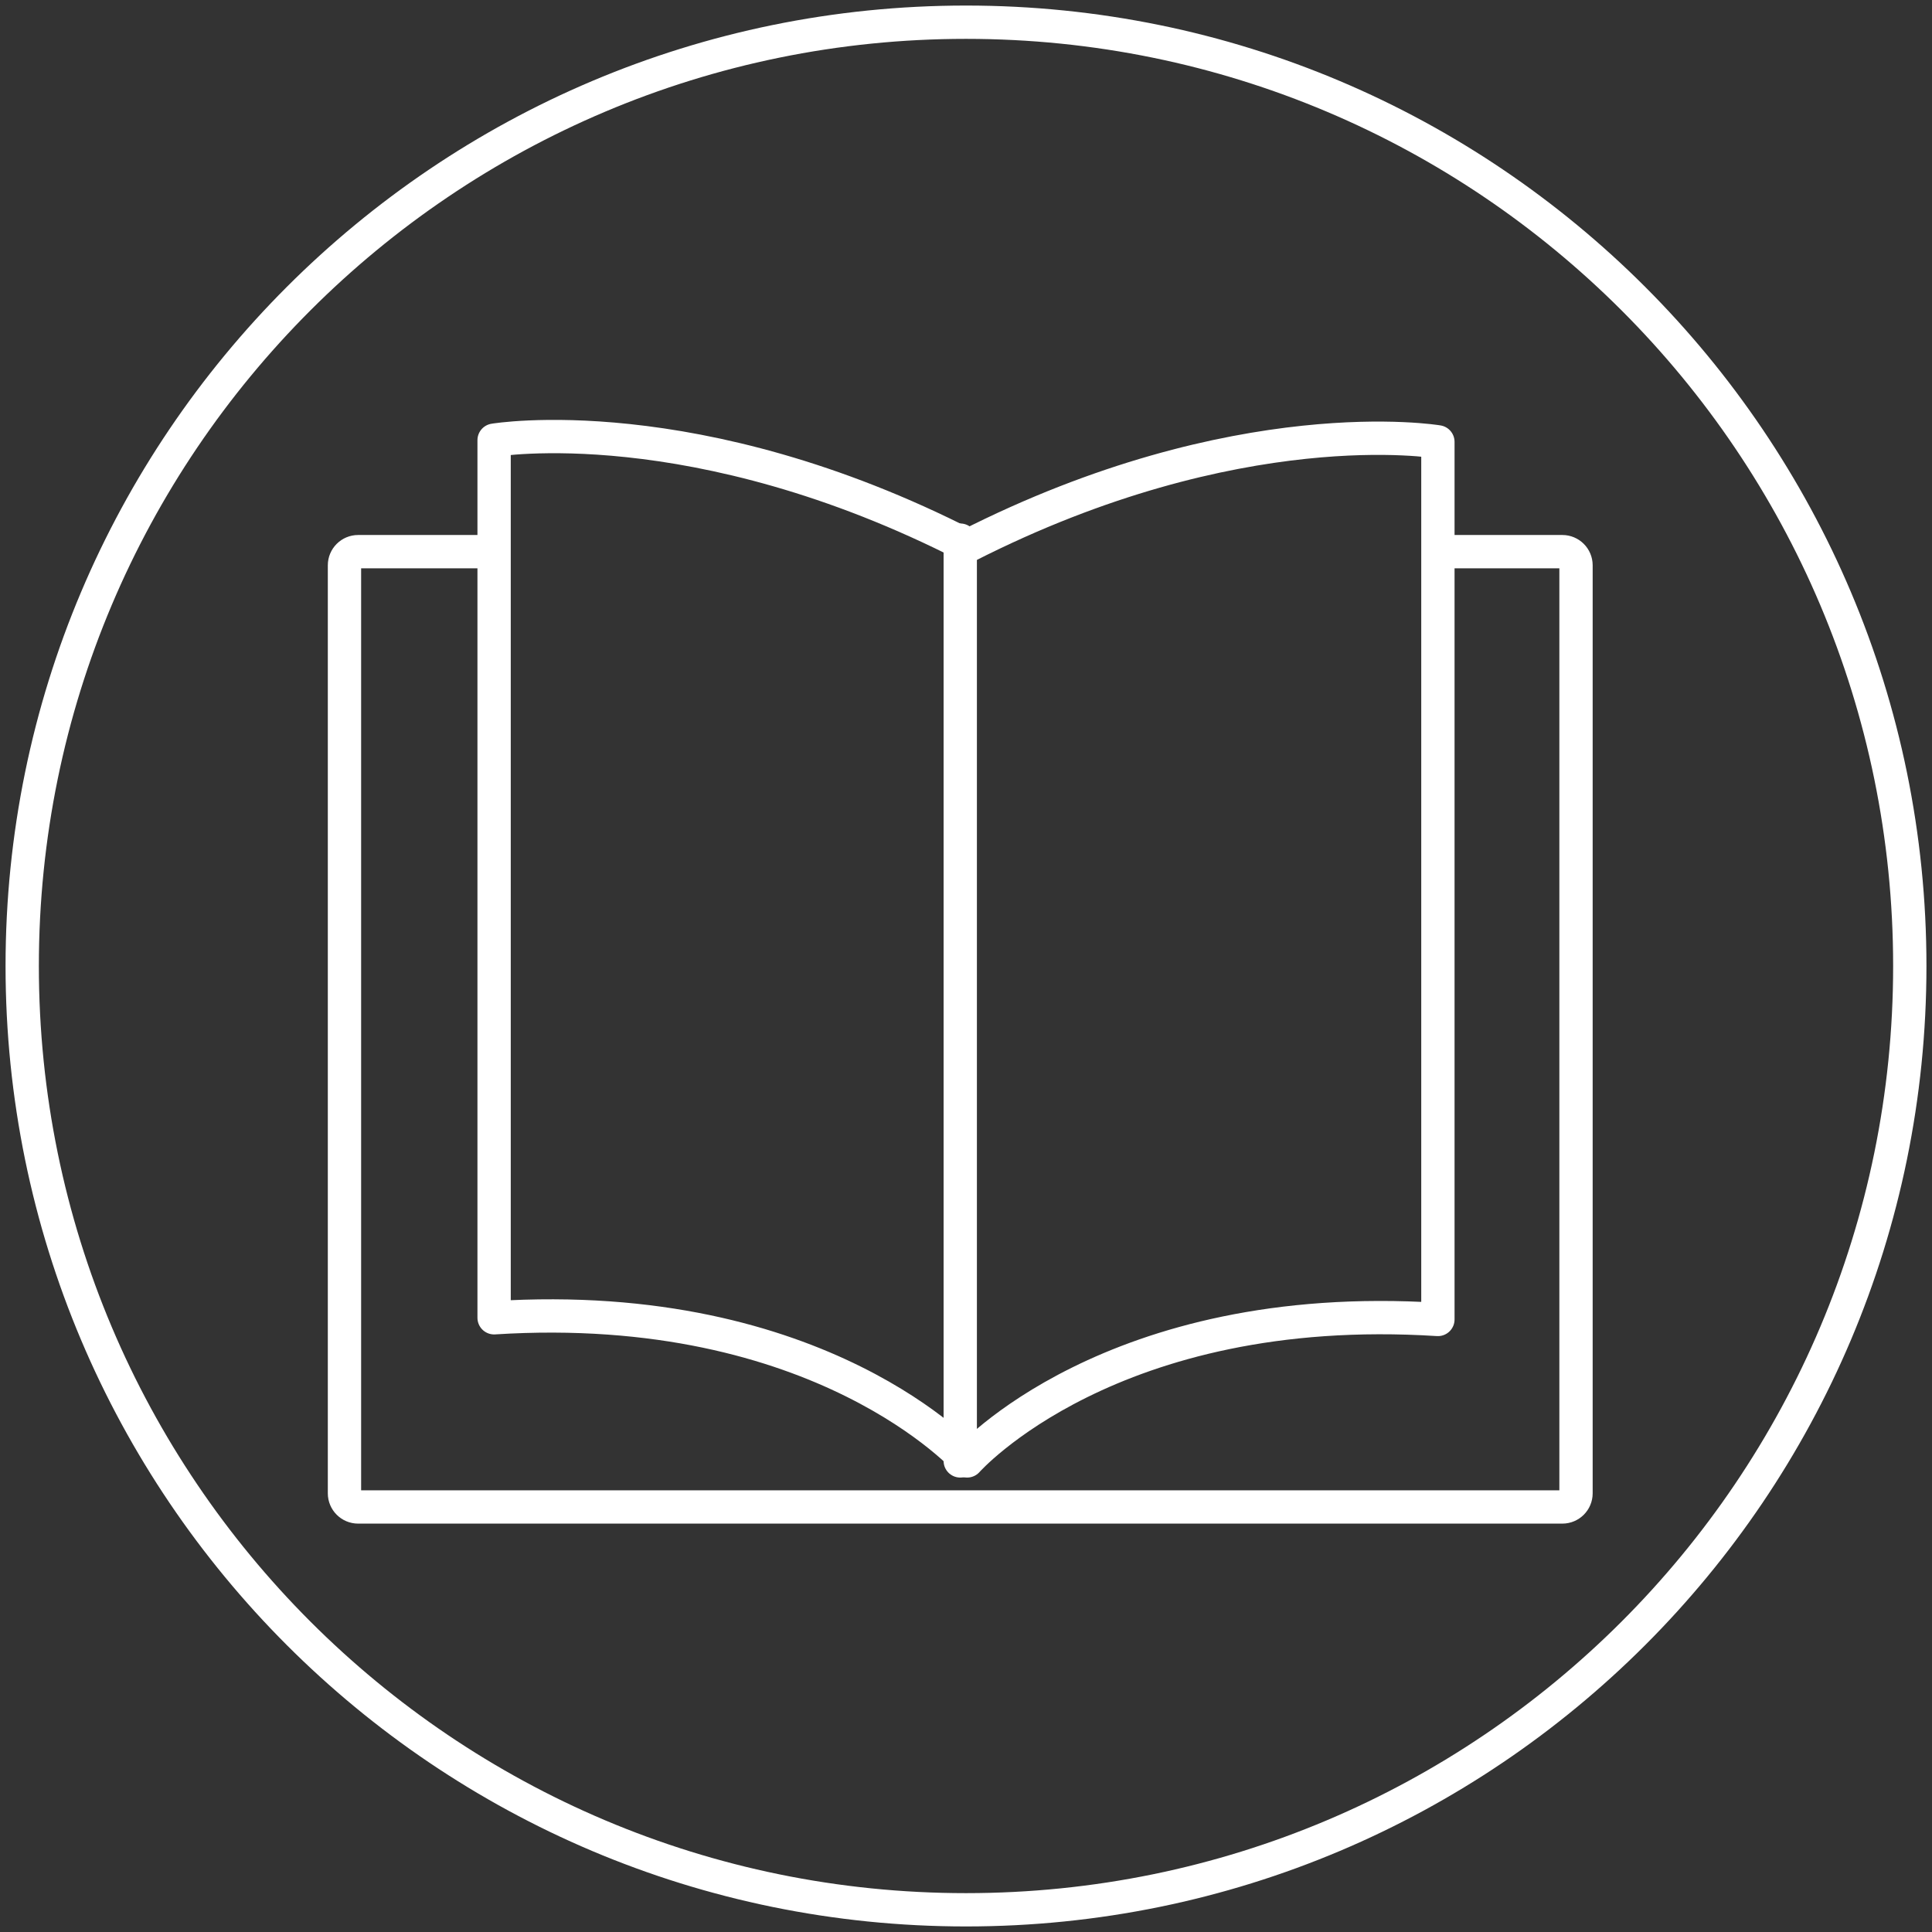 <?xml version="1.0" encoding="UTF-8"?>
<svg width="174px" height="174px" viewBox="0 0 174 174" version="1.1" xmlns="http://www.w3.org/2000/svg" xmlns:xlink="http://www.w3.org/1999/xlink">
    <rect x="0" y="0" width="174" height="174" fill="#333333" stroke="none"/>
    <title>Group 9</title>
    <g id="Asthma-Aktivisten" stroke="none" stroke-width="1" fill="none" fill-rule="evenodd">
        <g id="Slider" transform="translate(-253, -190)" stroke="#FFFFFF" stroke-width="3">
            <g id="Group-9" transform="translate(255, 192)">
                <path d="M170,85 C170,131.945 131.945,170 85,170 C38.055,170 0,131.945 0,85 C0,38.055 38.055,0 85,0 C131.945,0 170,38.055 170,85 Z" id="Stroke-1" stroke-linecap="round" stroke-linejoin="round"></path>
                <path d="M128.023,47.683 L138.71,47.683 C139.388,47.683 139.939,48.234 139.939,48.912 L139.939,132.491 C139.939,133.17 139.388,133.72 138.71,133.72 L30.254,133.72 C29.575,133.72 29.024,133.17 29.024,132.491 L29.024,48.912 C29.024,48.234 29.575,47.683 30.254,47.683 L42.923,47.683" id="Stroke-3"></path>
                <path d="M85.101,47.191 L85.101,47.143 C60.563,34.591 42.5,37.644 42.5,37.644 L42.5,116.682 C72.005,114.808 85.101,129.573 85.101,129.573 C85.101,129.573 97.993,114.959 127.5,116.833 L127.5,37.795 C127.5,37.795 109.536,34.761 85.101,47.191 Z" id="Stroke-5" stroke-linecap="round" stroke-linejoin="round"></path>
                <line x1="84.482" y1="46.646" x2="84.482" y2="129.573" id="Stroke-7" stroke-linecap="round" stroke-linejoin="round"></line>
            </g>
        </g>
    </g>
</svg>